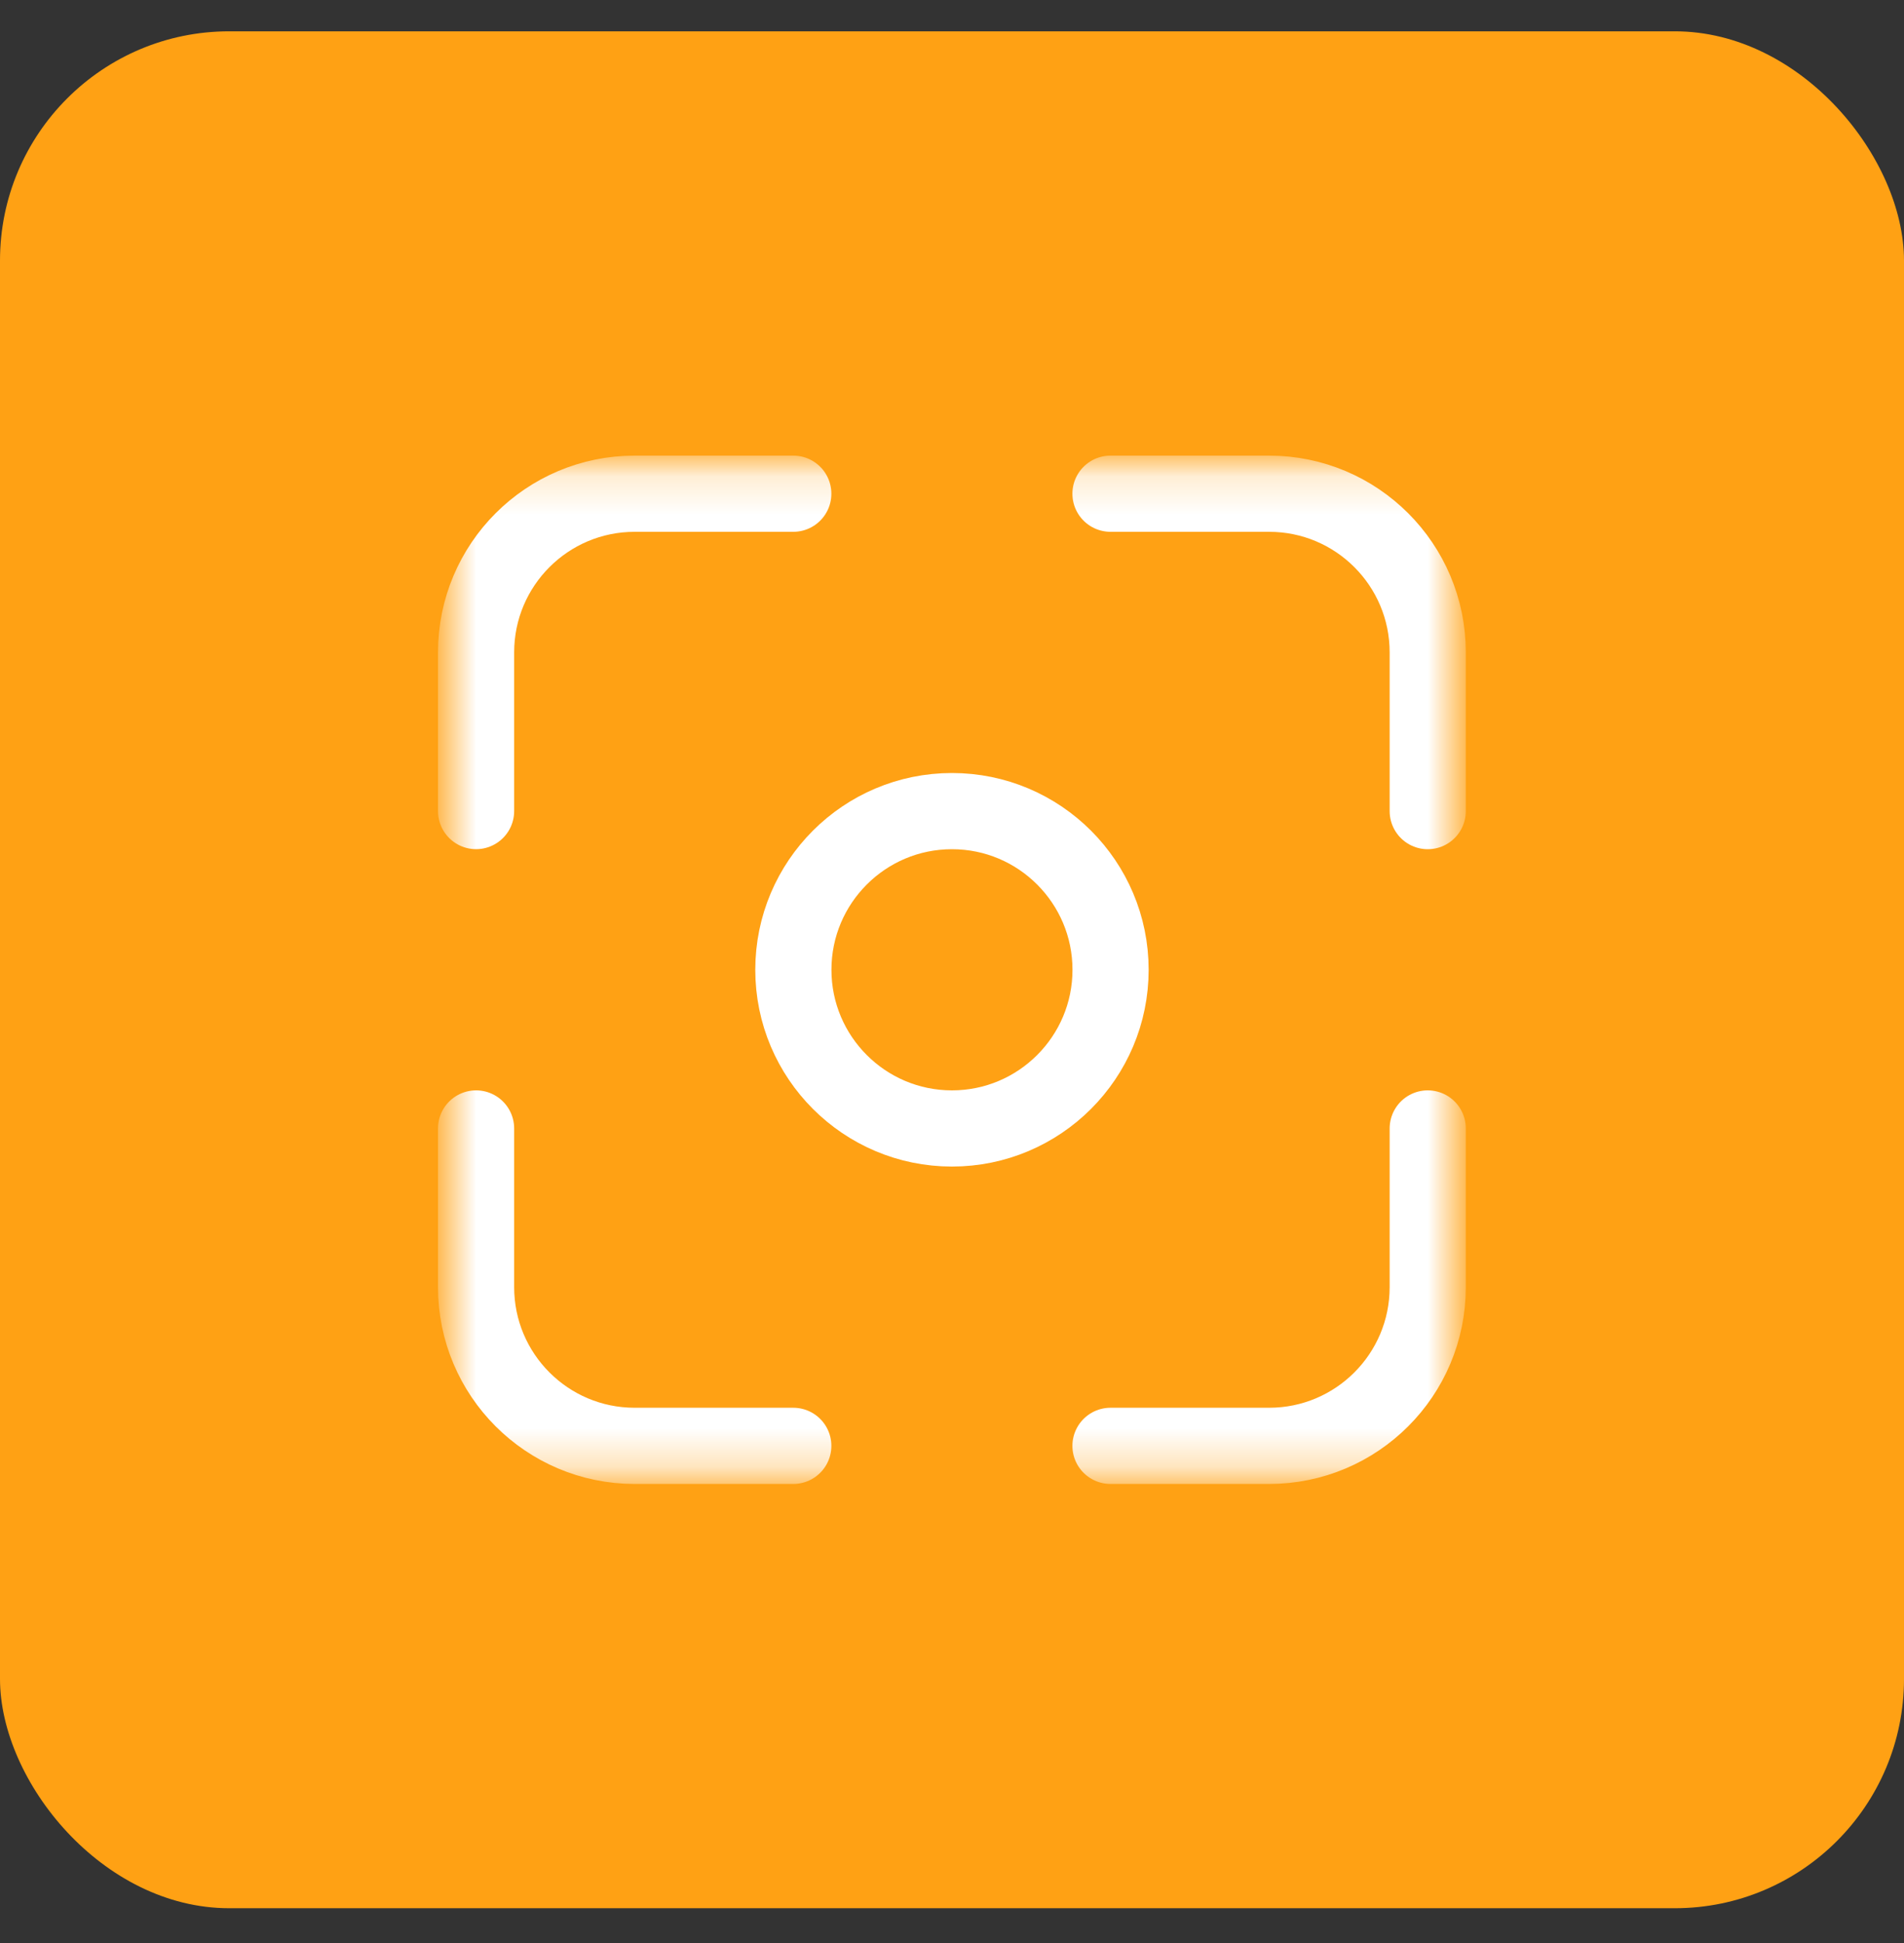 <svg width="50" height="51" viewBox="0 0 50 51" fill="none" xmlns="http://www.w3.org/2000/svg">
<rect x="0" y="0" width="50" height="51" fill="#333333" stroke="none"/>
<rect y="0.822" width="50" height="49.265" rx="6.018" fill="#FFA114"/>
<mask id="mask0_4793_42682" style="mask-type:luminance" maskUnits="userSpaceOnUse" x="11" y="12" width="28" height="27">
<path d="M37.27 37.728V13.181H12.723V37.728H37.27Z" fill="white" stroke="white" stroke-width="2"/>
</mask>
<g mask="url(#mask0_4793_42682)">
<path d="M20.832 12.959H16.667C14.367 12.959 12.502 14.824 12.502 17.124V21.289" stroke="white" stroke-width="2" stroke-miterlimit="10" stroke-linecap="round" stroke-linejoin="round"/>
<path d="M20.832 37.951H16.667C14.367 37.951 12.502 36.086 12.502 33.785V29.62" stroke="white" stroke-width="2" stroke-miterlimit="10" stroke-linecap="round" stroke-linejoin="round"/>
<path d="M29.162 12.959H33.327C35.628 12.959 37.493 14.824 37.493 17.124V21.29" stroke="white" stroke-width="2" stroke-miterlimit="10" stroke-linecap="round" stroke-linejoin="round"/>
<path d="M29.162 37.951H33.327C35.628 37.951 37.493 36.086 37.493 33.785V29.62" stroke="white" stroke-width="2" stroke-miterlimit="10" stroke-linecap="round" stroke-linejoin="round"/>
<path d="M24.999 21.29C27.298 21.29 29.164 23.156 29.164 25.455C29.164 27.754 27.298 29.62 24.999 29.62C22.7 29.62 20.834 27.754 20.834 25.455C20.834 23.156 22.7 21.29 24.999 21.29Z" stroke="white" stroke-width="2" stroke-miterlimit="10" stroke-linecap="round" stroke-linejoin="round"/>
</g>
</svg>
